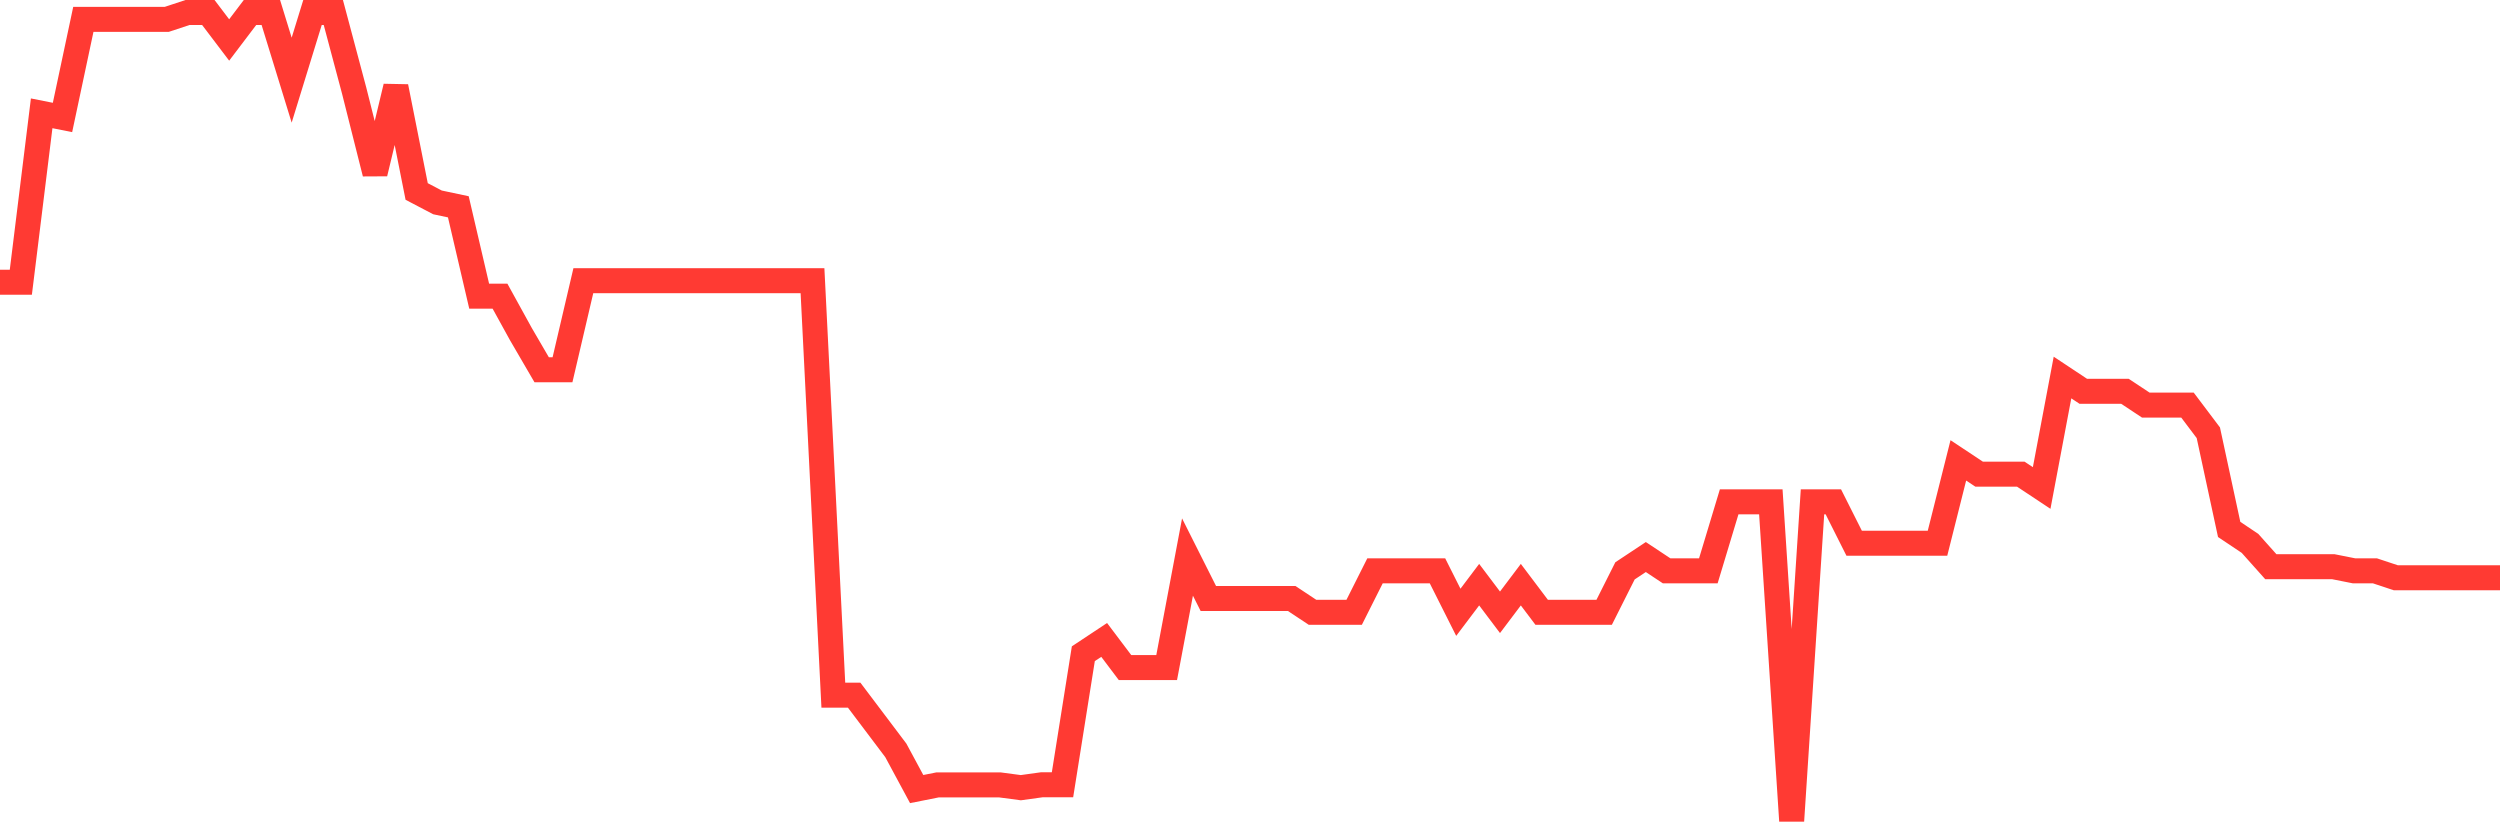 <svg
  xmlns="http://www.w3.org/2000/svg"
  xmlns:xlink="http://www.w3.org/1999/xlink"
  width="120"
  height="40"
  viewBox="0 0 120 40"
  preserveAspectRatio="none"
>
  <polyline
    points="0,13.547 1,13.547 2,5.439 3,5.638 4,0.931 5,0.931 6,0.931 7,0.931 8,0.931 9,0.6 10,0.6 11,1.919 12,0.6 13,0.6 14,3.848 15,0.6 16,0.6 17,4.352 18,8.323 19,4.16 20,9.191 21,9.715 22,9.927 23,14.216 24,14.216 25,16.032 26,17.749 27,17.749 28,13.474 29,13.474 30,13.474 31,13.474 32,13.474 33,13.474 34,13.474 35,13.474 36,13.474 37,13.474 38,13.474 39,13.474 40,33.368 41,33.368 42,34.693 43,36.019 44,37.875 45,37.676 46,37.676 47,37.676 48,37.676 49,37.809 50,37.67 51,37.67 52,31.379 53,30.716 54,32.042 55,32.042 56,32.042 57,26.738 58,28.727 59,28.727 60,28.727 61,28.727 62,28.727 63,29.39 64,29.39 65,29.39 66,27.401 67,27.401 68,27.401 69,27.401 70,29.39 71,28.064 72,29.39 73,28.064 74,29.39 75,29.39 76,29.39 77,29.39 78,27.401 79,26.738 80,27.401 81,27.401 82,27.401 83,24.087 84,24.087 85,24.087 86,39.4 87,24.087 88,24.087 89,26.076 90,26.076 91,26.076 92,26.076 93,26.076 94,22.098 95,22.761 96,22.761 97,22.761 98,23.424 99,18.121 100,18.784 101,18.784 102,18.784 103,19.446 104,19.446 105,19.446 106,20.772 107,25.413 108,26.082 109,27.202 110,27.202 111,27.202 112,27.202 113,27.401 114,27.401 115,27.733 116,27.733 117,27.733 118,27.733 119,27.733 120,27.733"
    fill="none"
    stroke="#ff3a33"
    stroke-width="1.2"
  >
  </polyline>
</svg>